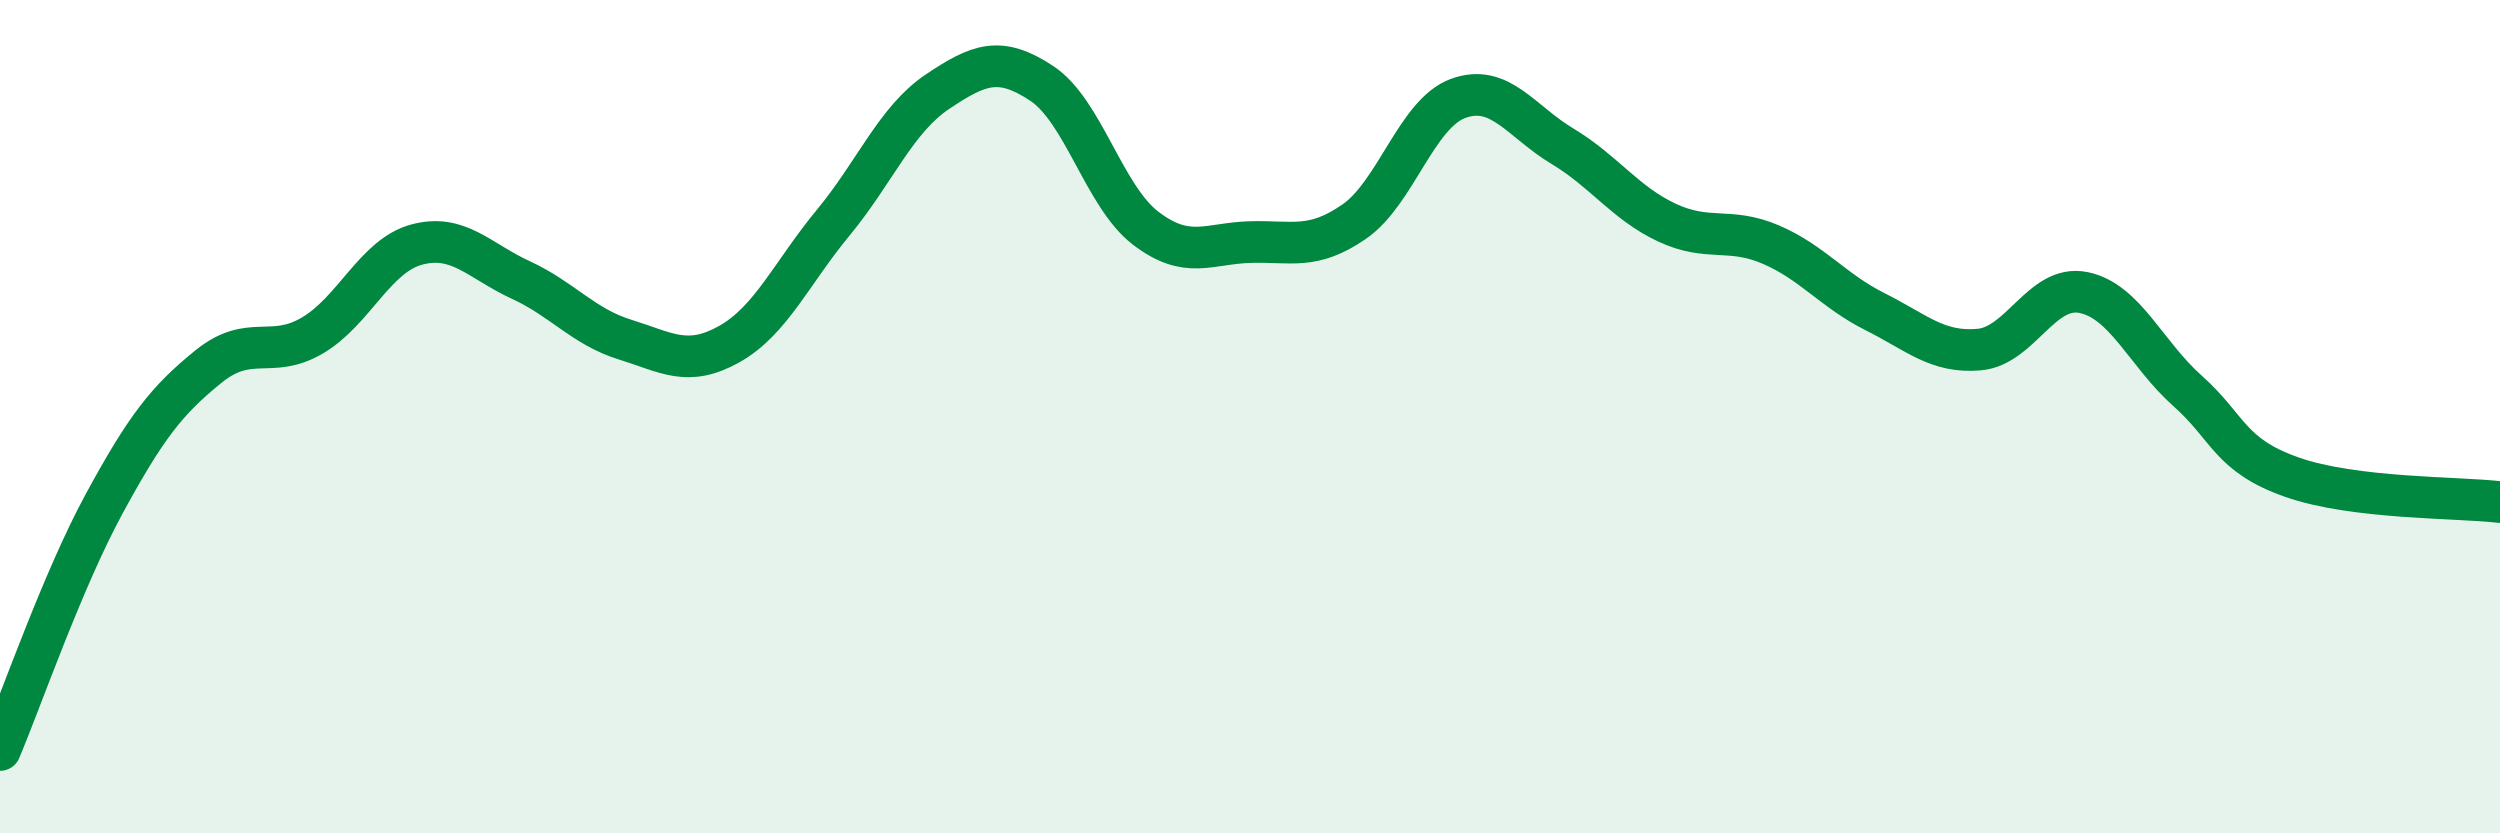 
    <svg width="60" height="20" viewBox="0 0 60 20" xmlns="http://www.w3.org/2000/svg">
      <path
        d="M 0,18 C 0.5,16.82 1.5,13.93 2.5,12.09 C 3.5,10.25 4,9.61 5,8.8 C 6,7.99 6.5,8.64 7.5,8.05 C 8.5,7.46 9,6.14 10,5.87 C 11,5.6 11.5,6.26 12.5,6.72 C 13.5,7.18 14,7.84 15,8.15 C 16,8.46 16.5,8.82 17.5,8.26 C 18.5,7.7 19,6.55 20,5.34 C 21,4.13 21.5,2.87 22.5,2.2 C 23.5,1.53 24,1.34 25,2 C 26,2.66 26.5,4.72 27.5,5.48 C 28.5,6.24 29,5.84 30,5.81 C 31,5.78 31.5,6.01 32.5,5.32 C 33.5,4.63 34,2.72 35,2.36 C 36,2 36.5,2.91 37.5,3.51 C 38.5,4.11 39,4.87 40,5.34 C 41,5.81 41.5,5.44 42.5,5.87 C 43.5,6.3 44,6.98 45,7.48 C 46,7.98 46.5,8.48 47.5,8.39 C 48.5,8.3 49,6.82 50,7.02 C 51,7.22 51.5,8.49 52.5,9.38 C 53.5,10.27 53.5,10.92 55,11.45 C 56.5,11.98 59,11.93 60,12.05L60 20L0 20Z"
        fill="#008740"
        opacity="0.1"
        stroke-linecap="round"
        stroke-linejoin="round"
      />
      <path
        d="M 0,18 C 0.5,16.82 1.5,13.93 2.5,12.09 C 3.5,10.25 4,9.61 5,8.8 C 6,7.99 6.5,8.64 7.5,8.05 C 8.5,7.46 9,6.14 10,5.87 C 11,5.6 11.5,6.26 12.5,6.72 C 13.5,7.18 14,7.84 15,8.15 C 16,8.46 16.5,8.82 17.5,8.26 C 18.5,7.7 19,6.55 20,5.34 C 21,4.13 21.5,2.87 22.5,2.2 C 23.5,1.53 24,1.34 25,2 C 26,2.66 26.5,4.72 27.5,5.48 C 28.5,6.24 29,5.84 30,5.81 C 31,5.78 31.5,6.01 32.5,5.32 C 33.5,4.63 34,2.72 35,2.36 C 36,2 36.5,2.91 37.5,3.51 C 38.5,4.11 39,4.87 40,5.34 C 41,5.81 41.5,5.44 42.5,5.87 C 43.5,6.3 44,6.98 45,7.48 C 46,7.98 46.5,8.48 47.5,8.39 C 48.5,8.3 49,6.82 50,7.02 C 51,7.22 51.5,8.49 52.5,9.38 C 53.5,10.27 53.5,10.92 55,11.45 C 56.5,11.98 59,11.93 60,12.05"
        stroke="#008740"
        stroke-width="1"
        fill="none"
        stroke-linecap="round"
        stroke-linejoin="round"
      />
    </svg>
  